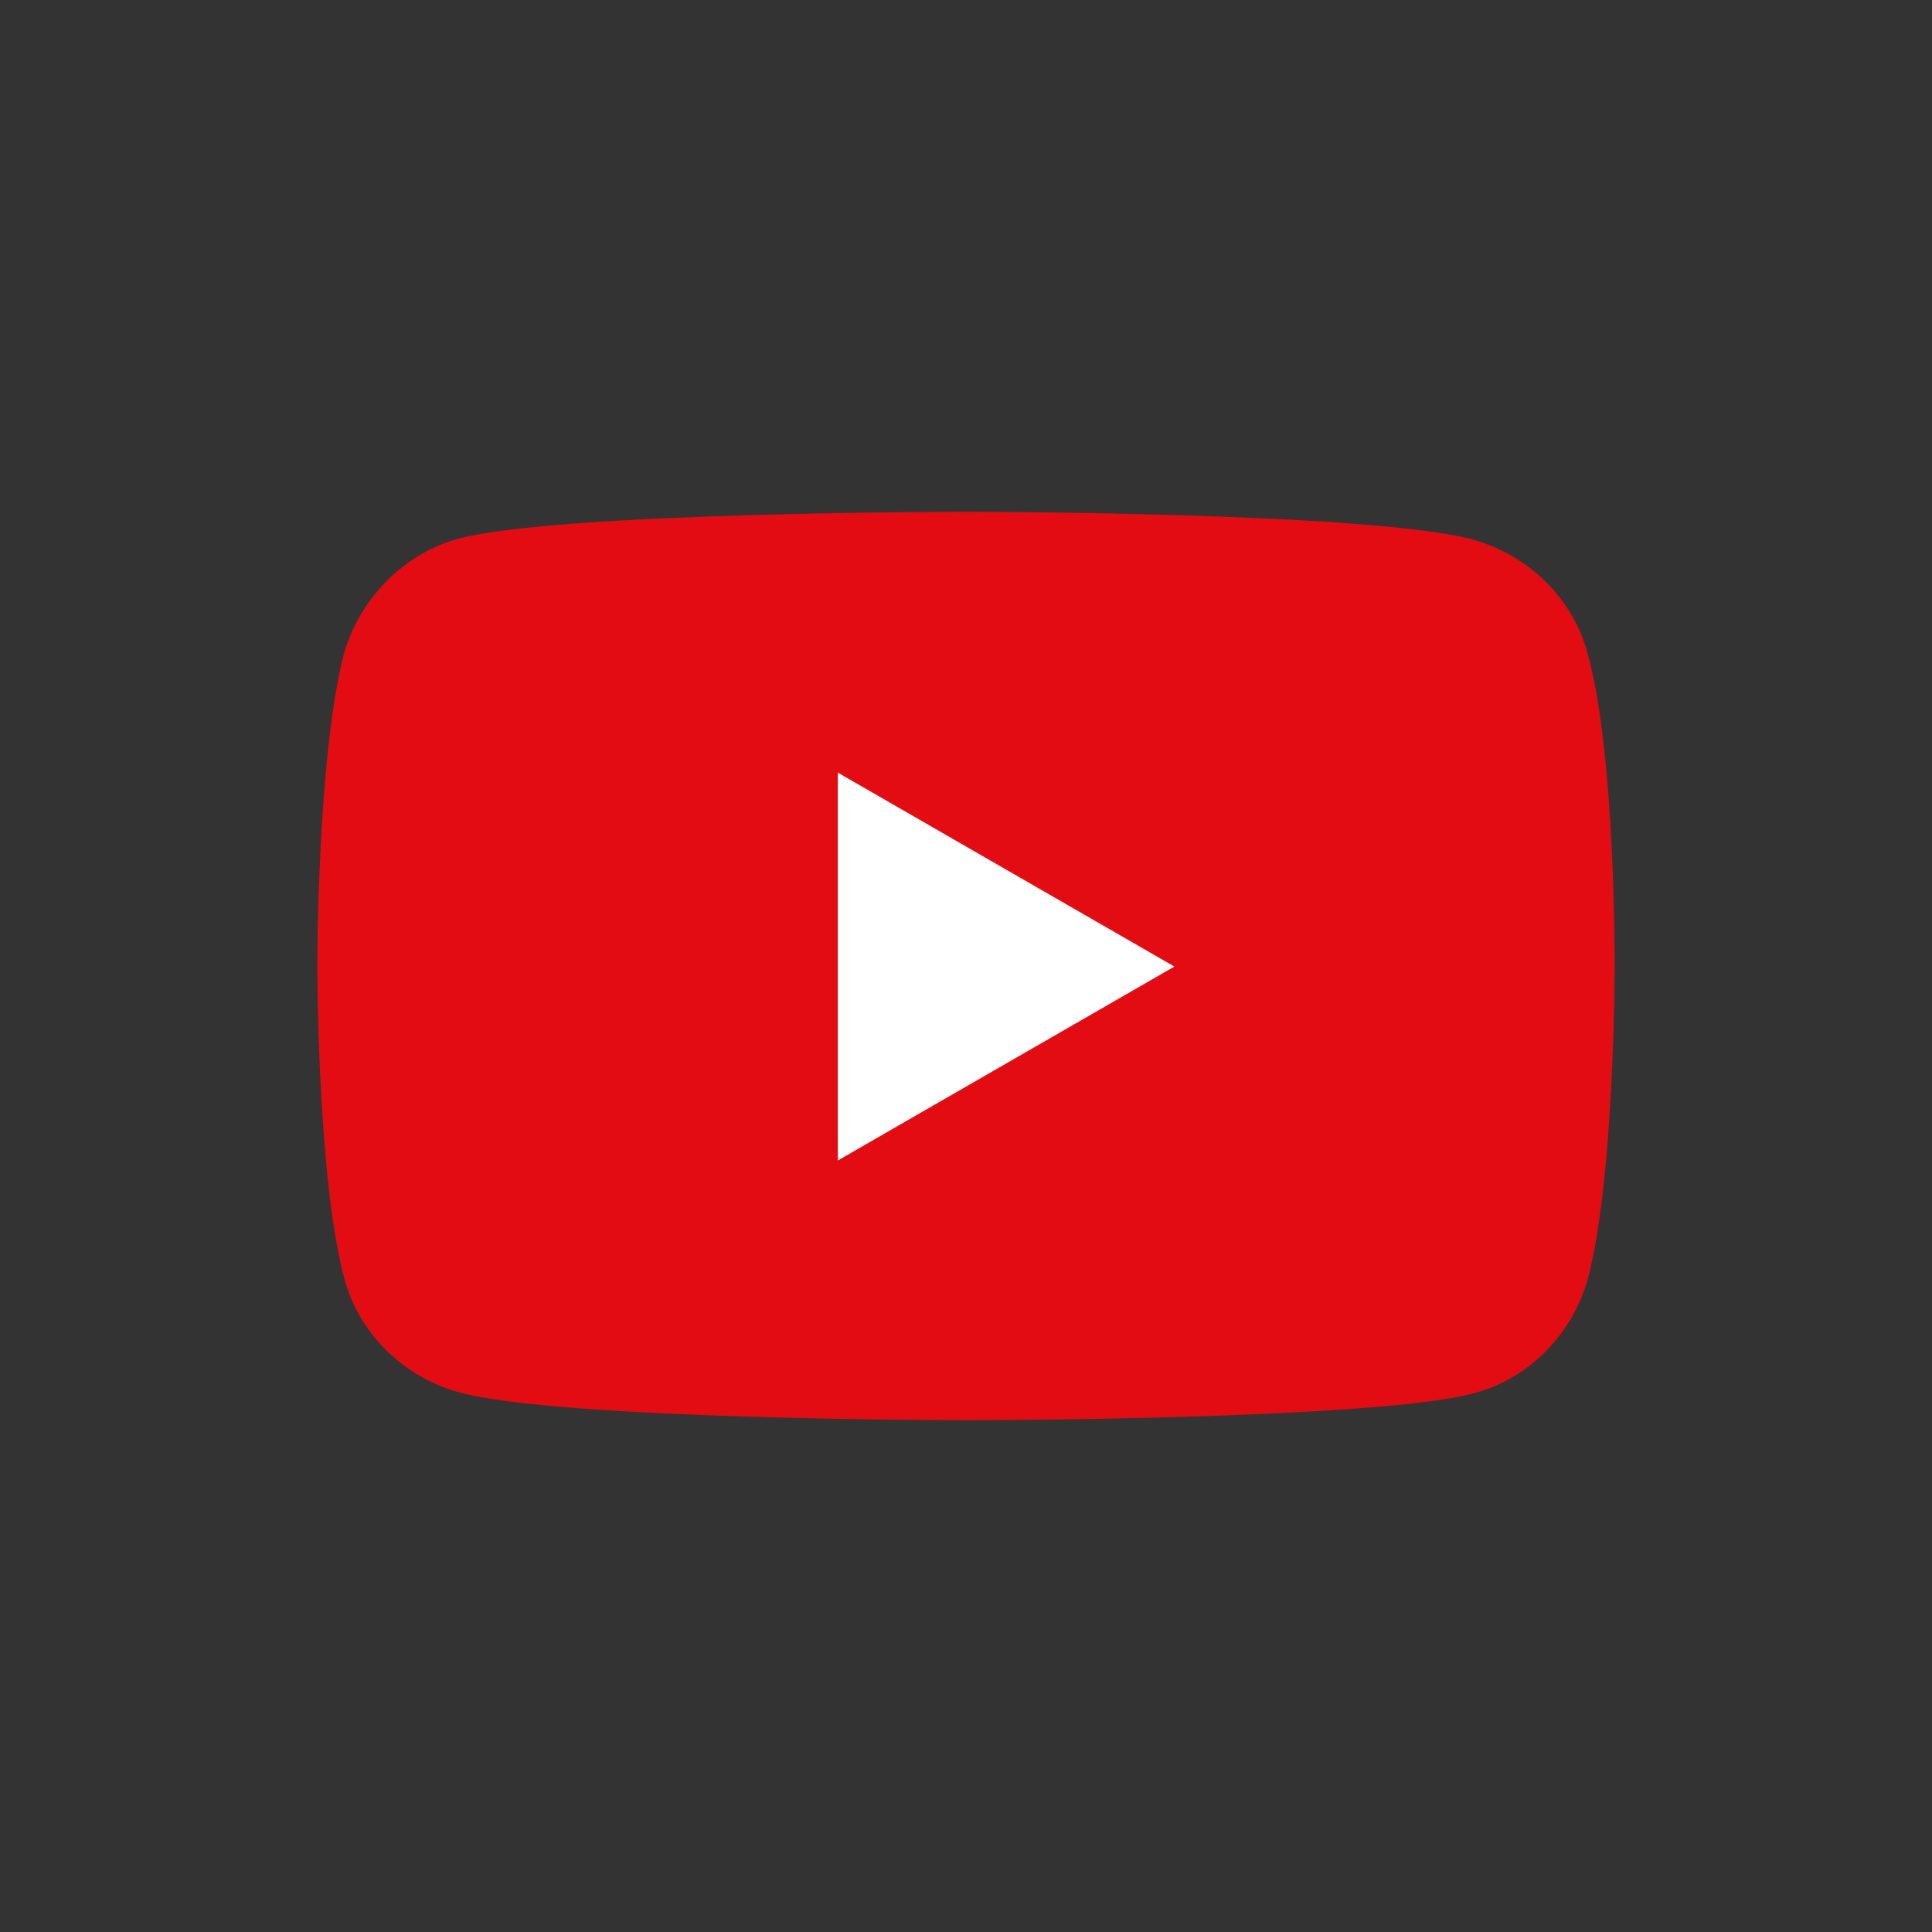 <?xml version="1.0" encoding="utf-8"?>
<!-- Generator: Adobe Illustrator 27.2.0, SVG Export Plug-In . SVG Version: 6.00 Build 0)  -->
<svg version="1.1" id="Calque_1" xmlns="http://www.w3.org/2000/svg" xmlns:xlink="http://www.w3.org/1999/xlink" x="0px" y="0px"
	 viewBox="0 0 5669.3 5669.3" style="enable-background:new 0 0 5669.3 5669.3;" xml:space="preserve">
<rect x="0" y="0" width="5669.3" height="5669.3" fill="#333333" stroke="none"/>
<style type="text/css">
	.st0{fill:#E30C13;}
	.st1{fill:#FFFFFF;}
</style>
<g>
	<path class="st0" d="M4659.6,1920.5c-42.5-163.5-173.3-291.1-336.9-336.9c-297.6-81.8-1488.1-81.8-1488.1-81.8
		s-1190.5,0-1488.1,78.5c-160.3,42.5-291.1,176.6-336.9,336.9c-78.5,297.6-78.5,915.8-78.5,915.8s0,621.4,78.5,915.8
		c42.5,163.5,173.3,291.1,336.9,336.9c300.9,81.8,1488.1,81.8,1488.1,81.8s1190.5,0,1488.1-78.5c163.5-42.5,291.1-173.3,336.9-336.9
		c78.5-297.6,78.5-915.8,78.5-915.8S4741.4,2218.1,4659.6,1920.5L4659.6,1920.5z"/>
	<polygon class="st1" points="2458.5,3405.4 3446.2,2836.3 2458.5,2267.2 2458.5,3405.4 	"/>
</g>
</svg>
